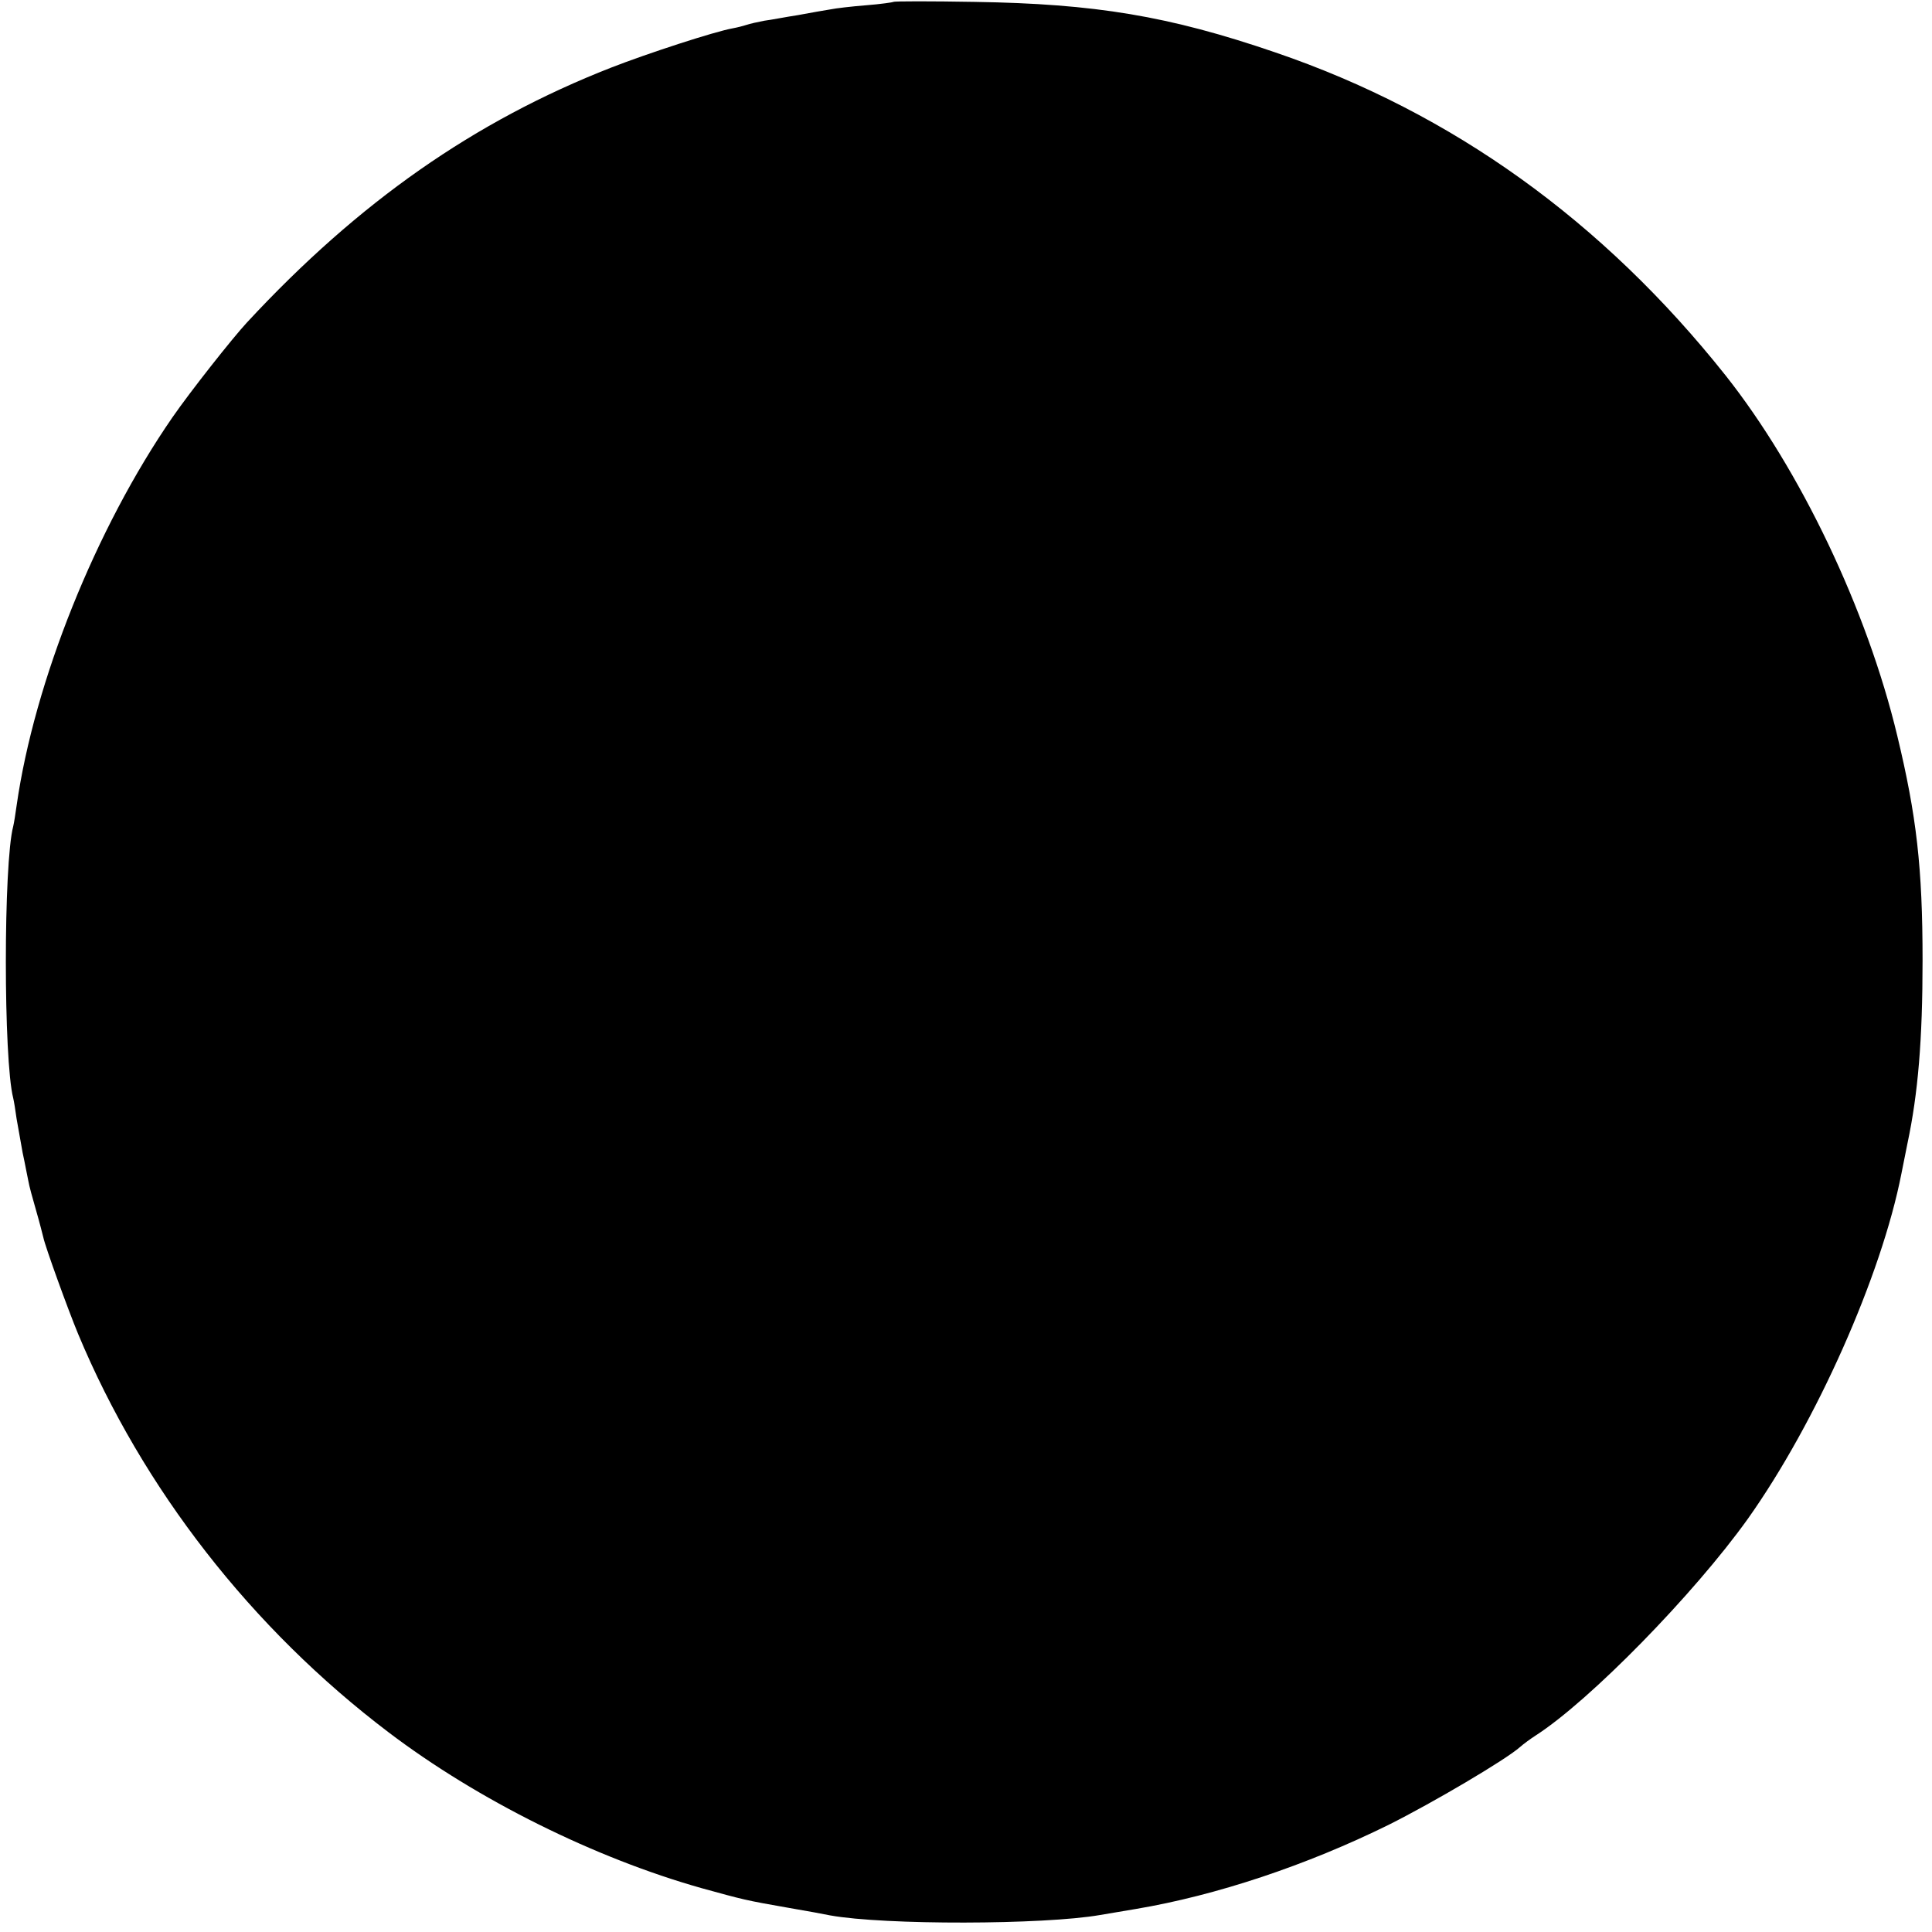 <?xml version="1.0" standalone="no"?>
<!DOCTYPE svg PUBLIC "-//W3C//DTD SVG 20010904//EN"
 "http://www.w3.org/TR/2001/REC-SVG-20010904/DTD/svg10.dtd">
<svg version="1.0" xmlns="http://www.w3.org/2000/svg"
 width="512pt" height="512pt" viewBox="0 0 512 512"
 preserveAspectRatio="xMidYMid meet">
<g transform="translate(0,512) scale(0.1,-0.1)"
fill="#000000" stroke="none">
<path d="M2368 5115 c-1 -1 -34 -6 -73 -9 -38 -3 -81 -8 -95 -11 -14 -2 -52
-9 -85 -15 -33 -5 -73 -13 -90 -15 -16 -3 -38 -8 -47 -11 -9 -3 -25 -7 -36 -9
-50 -9 -227 -67 -322 -104 -363 -142 -669 -356 -965 -675 -39 -42 -151 -184
-198 -252 -203 -294 -366 -700 -413 -1029 -3 -22 -7 -47 -9 -55 -26 -98 -26
-619 0 -720 2 -8 6 -33 9 -55 4 -22 11 -62 16 -90 6 -27 12 -61 15 -74 2 -13
12 -49 21 -80 9 -31 17 -63 19 -71 5 -24 65 -190 92 -255 171 -410 460 -781
823 -1056 236 -179 546 -333 830 -413 109 -30 115 -32 230 -52 47 -8 96 -17
110 -20 144 -26 566 -25 715 1 17 3 59 10 95 16 214 36 453 116 670 223 118
59 311 173 348 206 9 8 28 22 42 31 143 92 419 374 562 574 181 255 354 644
407 915 6 30 13 66 16 80 28 132 40 274 40 485 0 246 -16 383 -67 595 -80 334
-257 705 -455 955 -325 409 -724 696 -1193 856 -283 97 -478 129 -797 134
-116 2 -213 2 -215 0z"/>
</g>
</svg>

